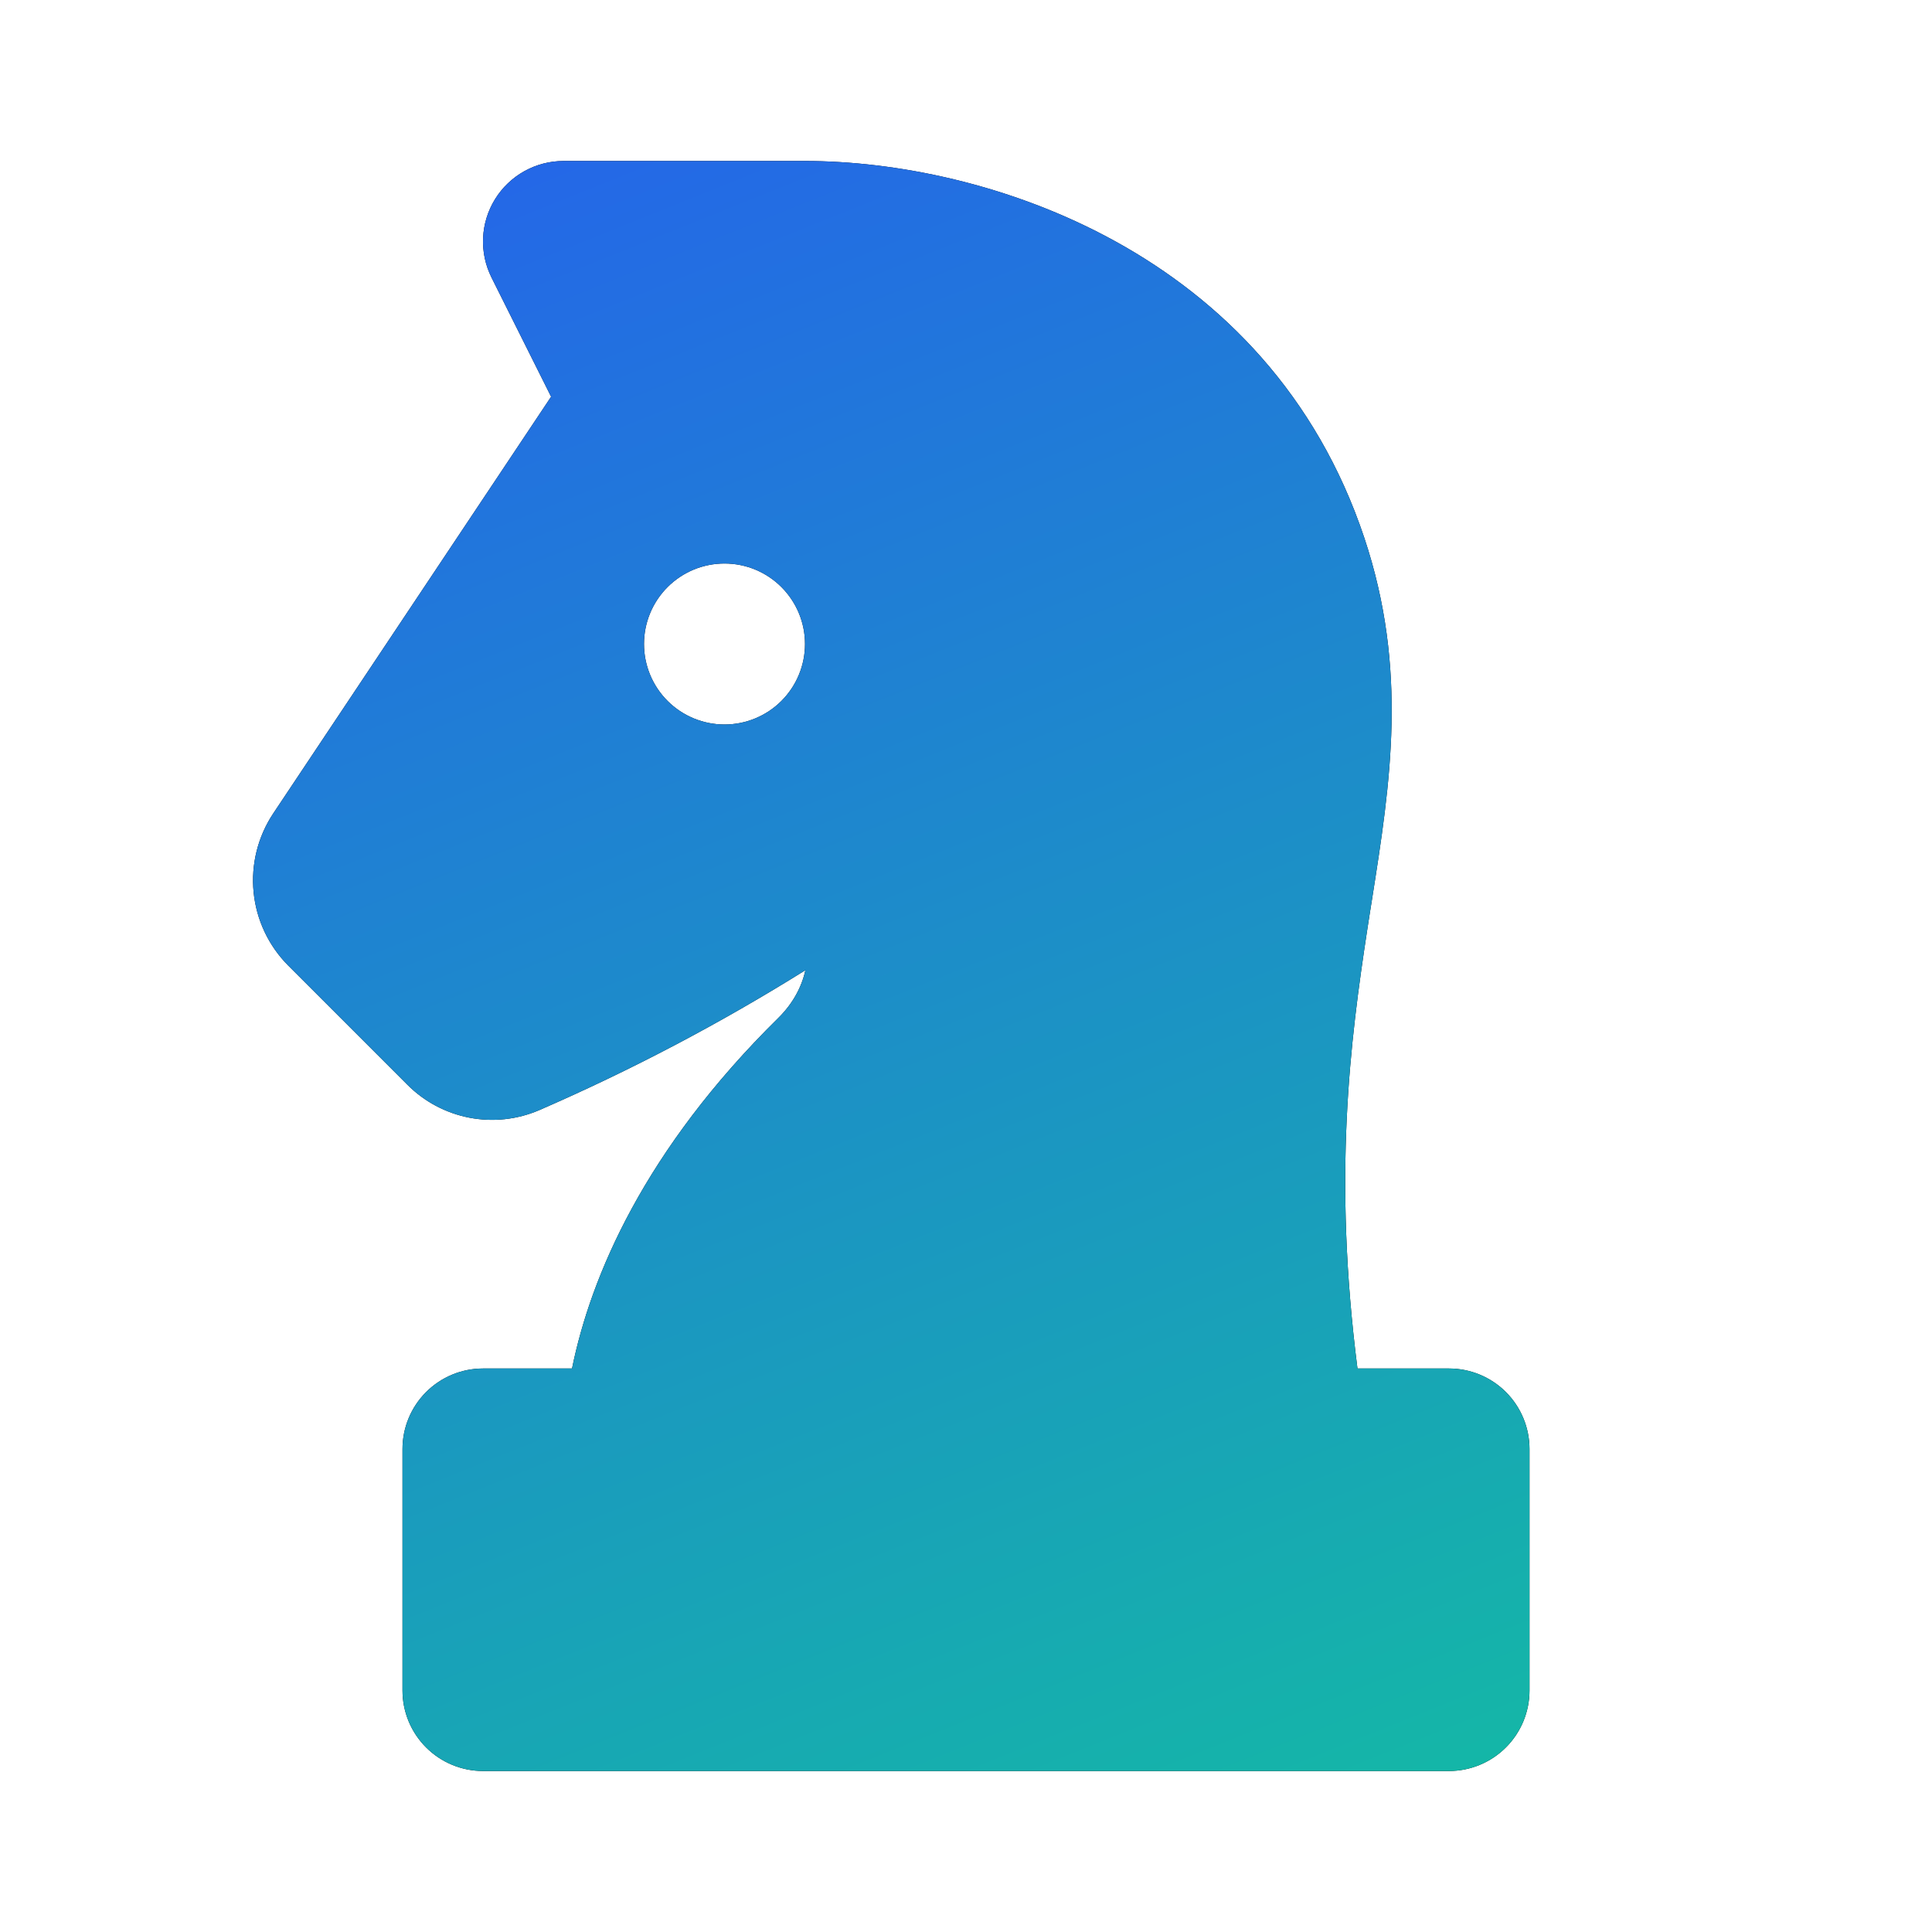 <svg width="256" height="256" viewBox="0 0 256 256" fill="none" xmlns="http://www.w3.org/2000/svg">
<g clip-path="url(#clip0_782_69)">
<path fill-rule="evenodd" clip-rule="evenodd" d="M74.667 21.333H106.667C130.368 21.333 168.075 33.152 180.789 71.296C186.603 88.747 184.224 103.797 181.813 119.093C181.6 120.373 181.408 121.664 181.205 122.955C178.891 138.037 176.619 155.787 179.872 181.333H192C194.829 181.333 197.542 182.457 199.542 184.457C201.543 186.458 202.667 189.171 202.667 192V224C202.667 226.829 201.543 229.542 199.542 231.542C197.542 233.543 194.829 234.667 192 234.667H64C61.171 234.667 58.458 233.543 56.458 231.542C54.457 229.542 53.333 226.829 53.333 224V192C53.333 189.171 54.457 186.458 56.458 184.457C58.458 182.457 61.171 181.333 64 181.333H75.797C78.272 169.131 85.397 152.341 103.147 134.869C105.088 132.949 106.24 130.741 106.72 128.555C95.444 135.598 83.66 141.794 71.467 147.093C68.549 148.352 65.321 148.704 62.201 148.102C59.081 147.501 56.214 145.975 53.973 143.723L38.219 127.968C35.602 125.353 33.971 121.912 33.606 118.23C33.24 114.549 34.162 110.854 36.213 107.776L73.024 52.565L65.131 36.779C64.316 35.152 63.93 33.345 64.011 31.528C64.091 29.71 64.635 27.944 65.591 26.396C66.546 24.849 67.882 23.571 69.47 22.685C71.059 21.799 72.848 21.333 74.667 21.333ZM96 96C98.829 96 101.542 94.876 103.542 92.876C105.543 90.875 106.667 88.162 106.667 85.333C106.667 82.504 105.543 79.791 103.542 77.791C101.542 75.79 98.829 74.667 96 74.667C93.171 74.667 90.458 75.79 88.457 77.791C86.457 79.791 85.333 82.504 85.333 85.333C85.333 88.162 86.457 90.875 88.457 92.876C90.458 94.876 93.171 96 96 96Z" fill="black"/>
<path fill-rule="evenodd" clip-rule="evenodd" d="M74.667 21.333H106.667C130.368 21.333 168.075 33.152 180.789 71.296C186.603 88.747 184.224 103.797 181.813 119.093C181.6 120.373 181.408 121.664 181.205 122.955C178.891 138.037 176.619 155.787 179.872 181.333H192C194.829 181.333 197.542 182.457 199.542 184.457C201.543 186.458 202.667 189.171 202.667 192V224C202.667 226.829 201.543 229.542 199.542 231.542C197.542 233.543 194.829 234.667 192 234.667H64C61.171 234.667 58.458 233.543 56.458 231.542C54.457 229.542 53.333 226.829 53.333 224V192C53.333 189.171 54.457 186.458 56.458 184.457C58.458 182.457 61.171 181.333 64 181.333H75.797C78.272 169.131 85.397 152.341 103.147 134.869C105.088 132.949 106.24 130.741 106.72 128.555C95.444 135.598 83.66 141.794 71.467 147.093C68.549 148.352 65.321 148.704 62.201 148.102C59.081 147.501 56.214 145.975 53.973 143.723L38.219 127.968C35.602 125.353 33.971 121.912 33.606 118.23C33.24 114.549 34.162 110.854 36.213 107.776L73.024 52.565L65.131 36.779C64.316 35.152 63.93 33.345 64.011 31.528C64.091 29.71 64.635 27.944 65.591 26.396C66.546 24.849 67.882 23.571 69.47 22.685C71.059 21.799 72.848 21.333 74.667 21.333ZM96 96C98.829 96 101.542 94.876 103.542 92.876C105.543 90.875 106.667 88.162 106.667 85.333C106.667 82.504 105.543 79.791 103.542 77.791C101.542 75.79 98.829 74.667 96 74.667C93.171 74.667 90.458 75.79 88.457 77.791C86.457 79.791 85.333 82.504 85.333 85.333C85.333 88.162 86.457 90.875 88.457 92.876C90.458 94.876 93.171 96 96 96Z" fill="url(#paint0_linear_782_69)"/>
</g>
<defs>
<linearGradient id="paint0_linear_782_69" x1="33.527" y1="21.333" x2="131.442" y2="264.882" gradientUnits="userSpaceOnUse">
<stop stop-color="#2563eb"/>
<stop offset="1" stop-color="#14b8a6"/>
</linearGradient>
<clipPath id="clip0_782_69">
<rect width="256" height="256" fill="white"/>
</clipPath>
</defs>
</svg>
